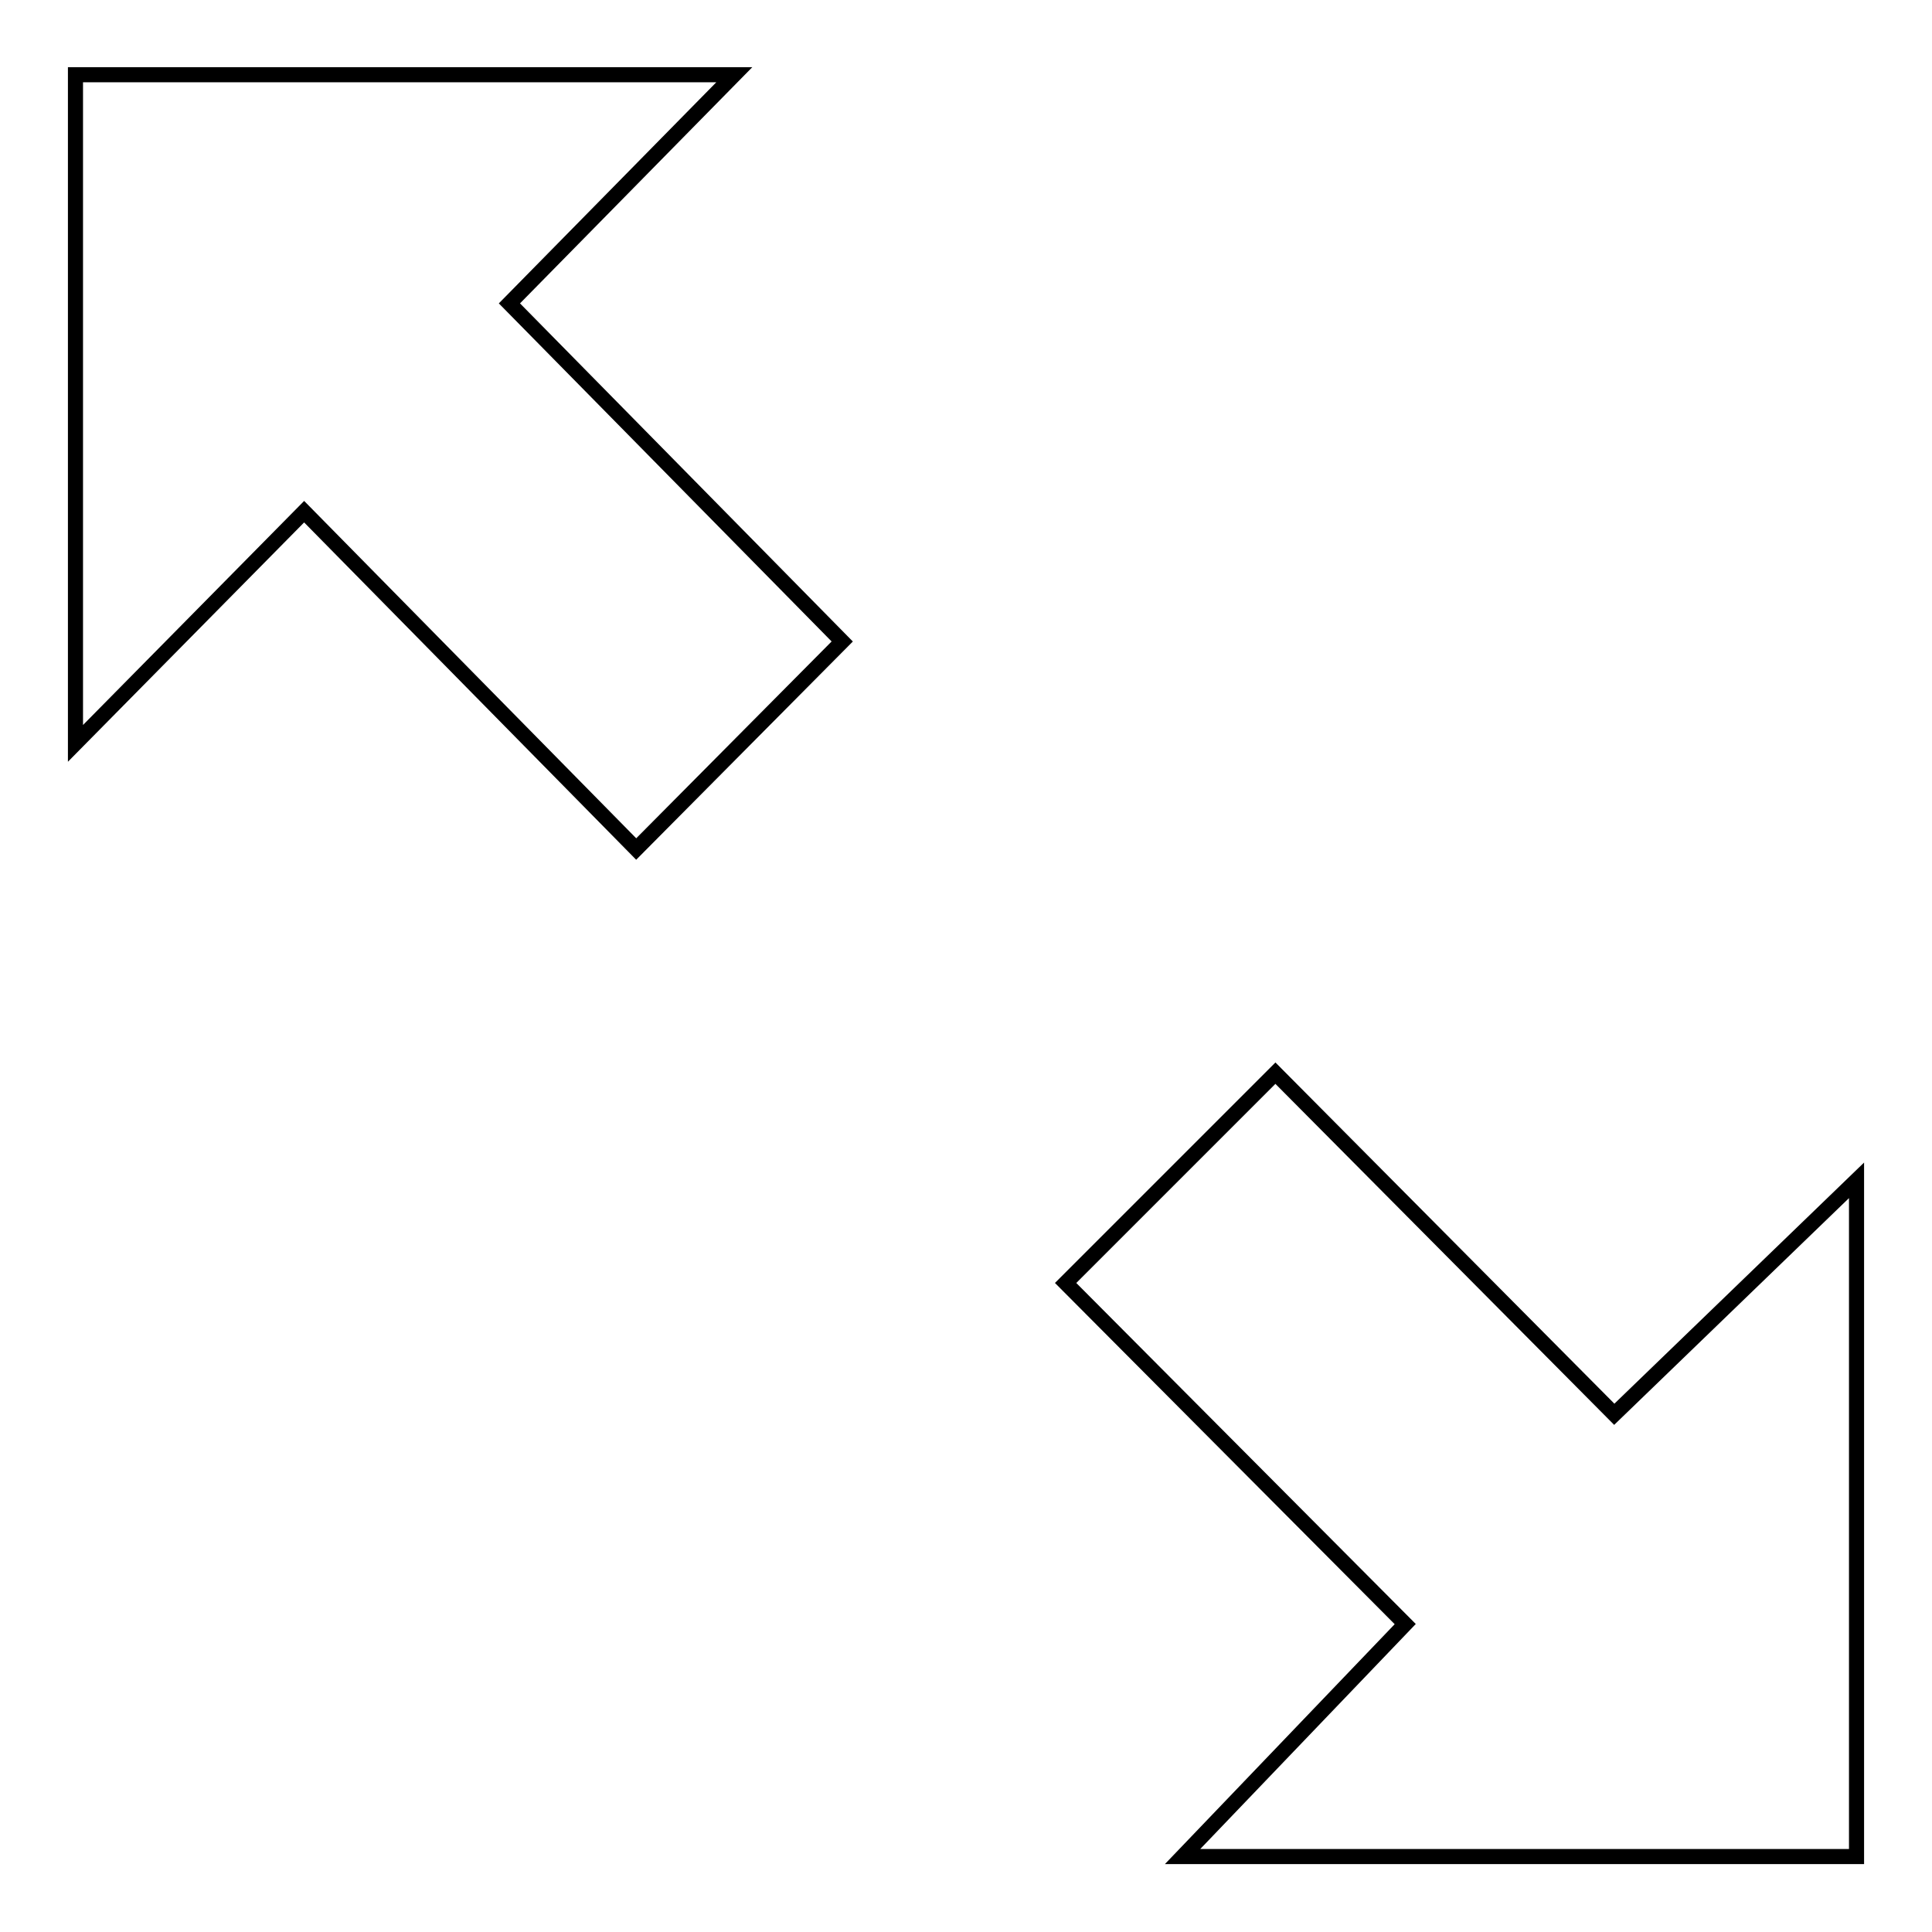 <?xml version="1.0" encoding="utf-8"?>
<!-- Svg Vector Icons : http://www.onlinewebfonts.com/icon -->
<!DOCTYPE svg PUBLIC "-//W3C//DTD SVG 1.1//EN" "http://www.w3.org/Graphics/SVG/1.1/DTD/svg11.dtd">
<svg version="1.1" xmlns="http://www.w3.org/2000/svg" xmlns:xlink="http://www.w3.org/1999/xlink" x="0px" y="0px" viewBox="0 0 256 256" enable-background="new 0 0 256 256" xml:space="preserve">
<g> <path stroke-width="2" fill-opacity="0" stroke="#000000"  d="M84.3,112.5l27.3-27.5L67.5,40.2L97.3,9.9H10v88.6l30.3-30.7L84.3,112.5z M246,156.4l-32.1,31L169,142.2 L141.2,170l45,45.2l-29.5,30.8H246V156.4z"/></g>
</svg>